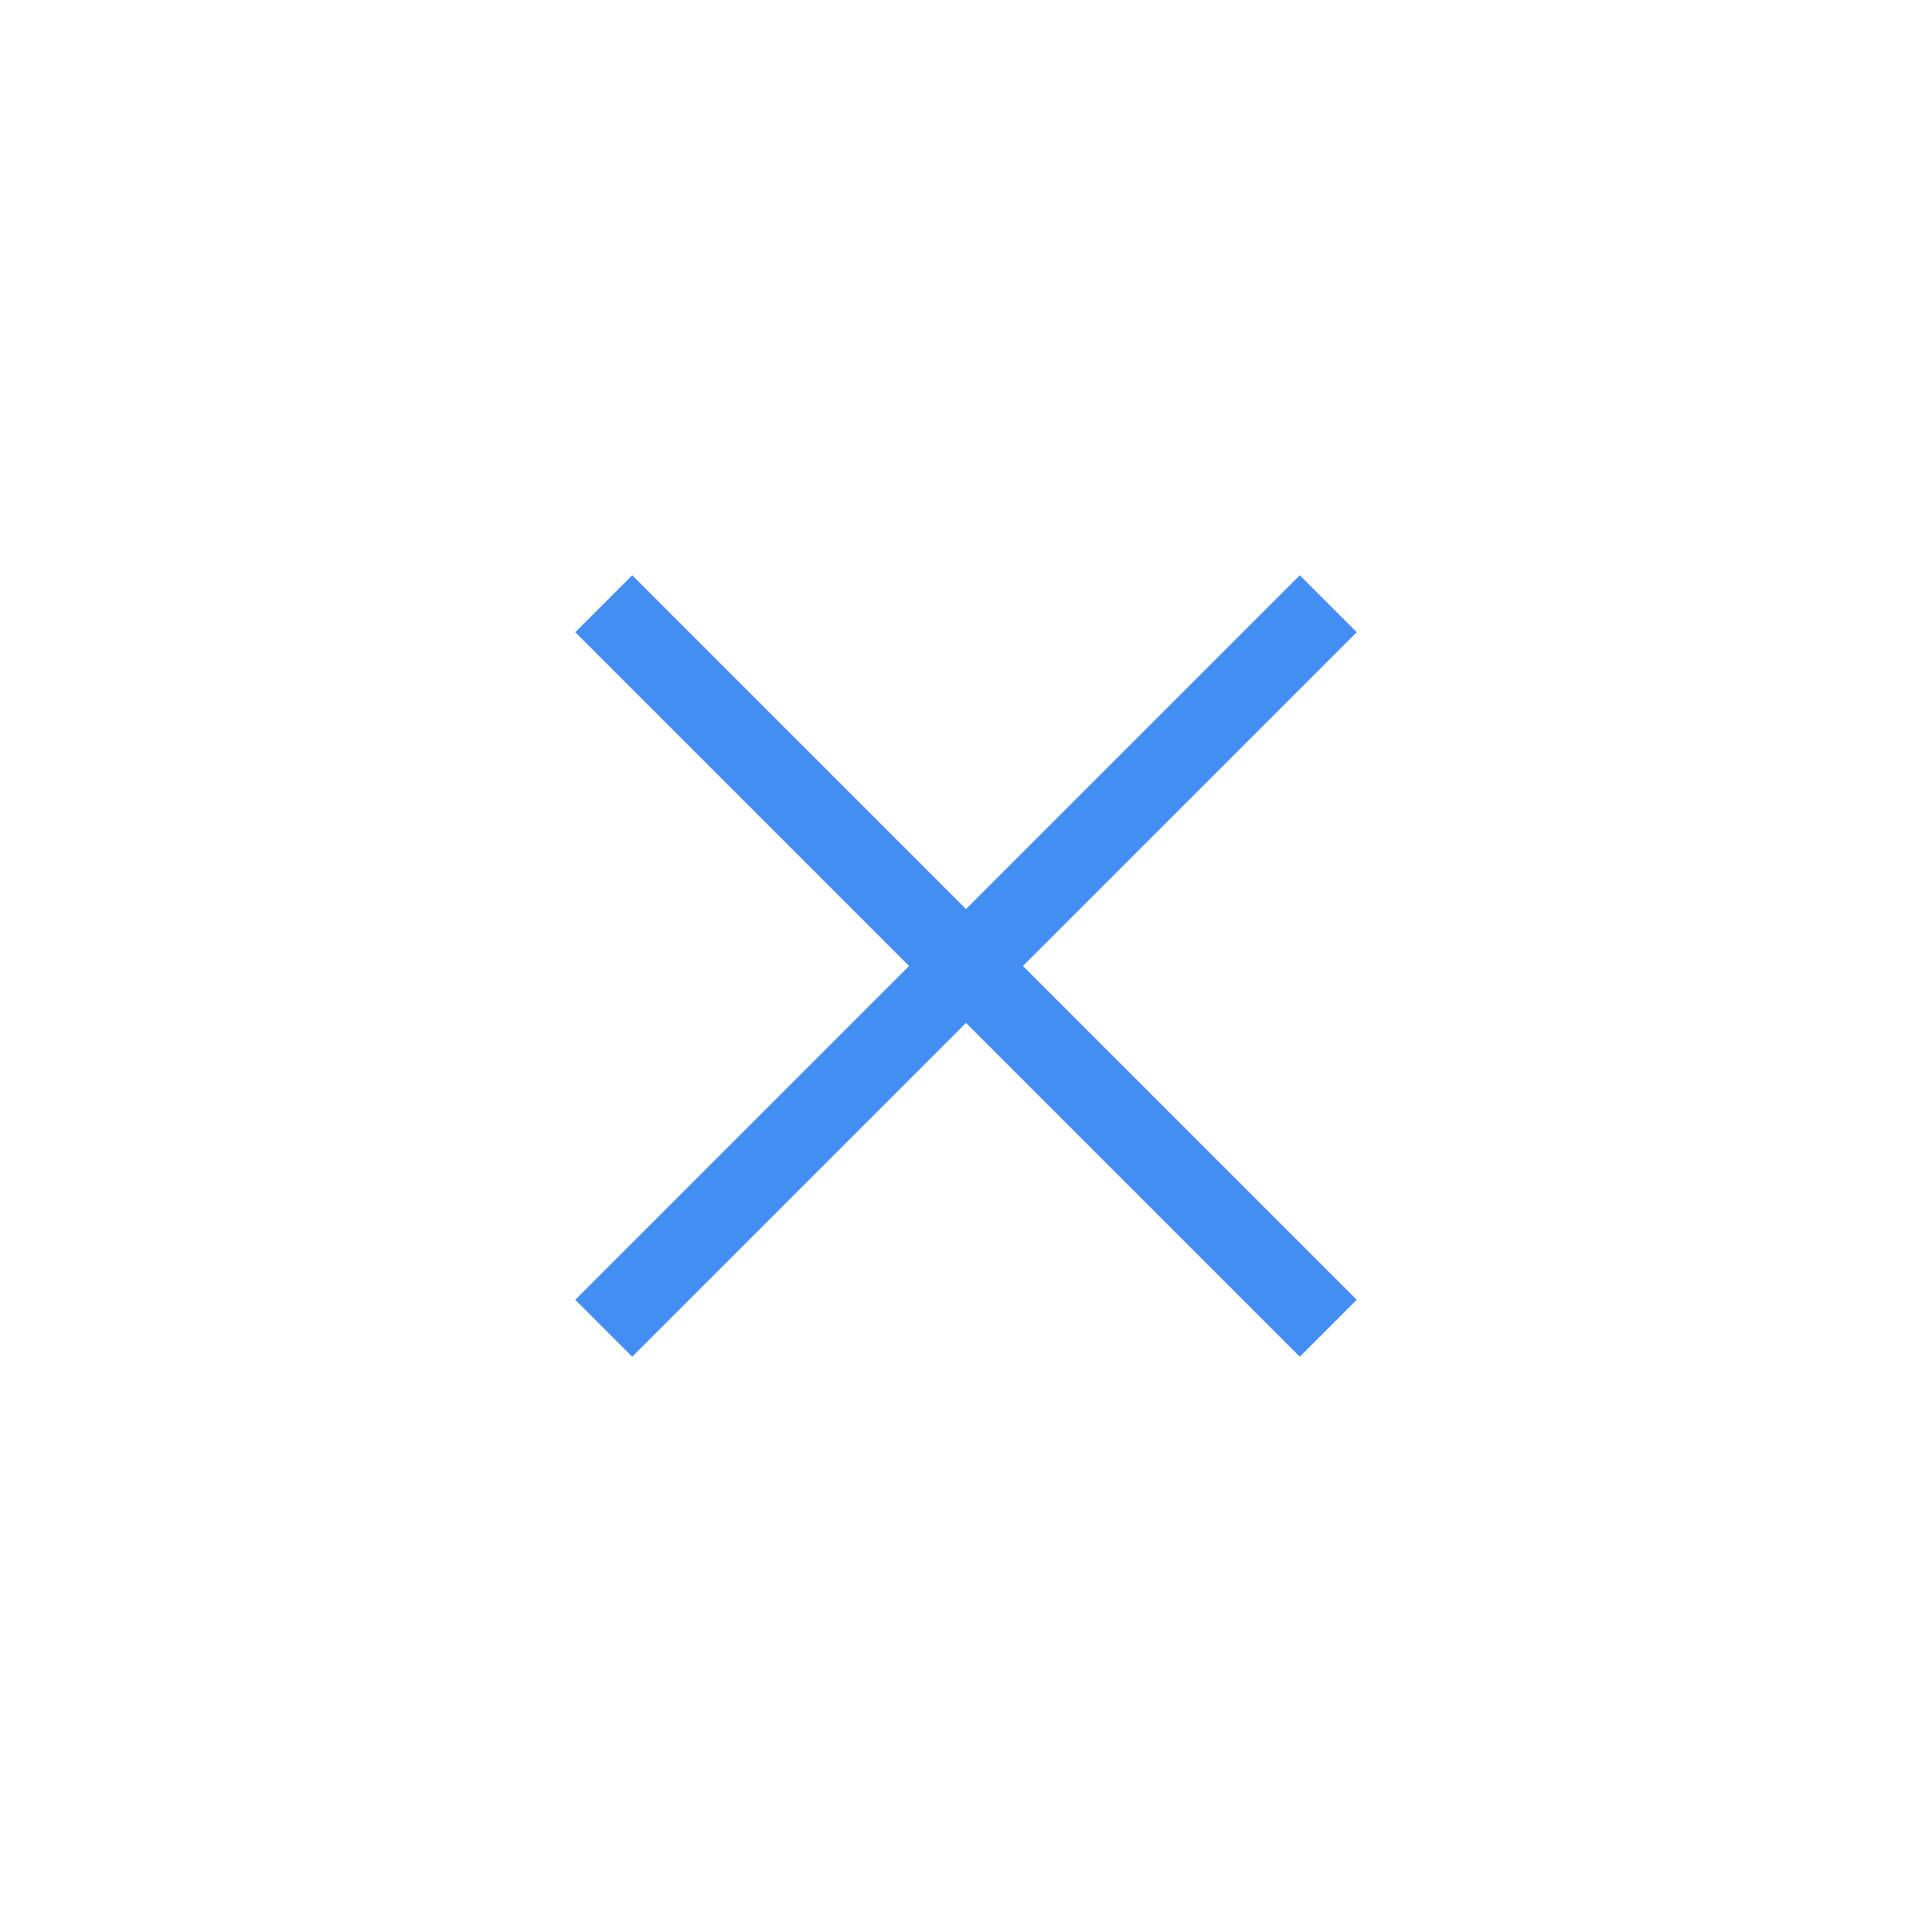 <?xml version="1.0" encoding="UTF-8"?> <svg xmlns="http://www.w3.org/2000/svg" width="48" height="48" viewBox="0 0 48 48" fill="none"> <path d="M15 15L33 33M15 33L33 15" stroke="#438EF3" stroke-width="2"></path> </svg> 